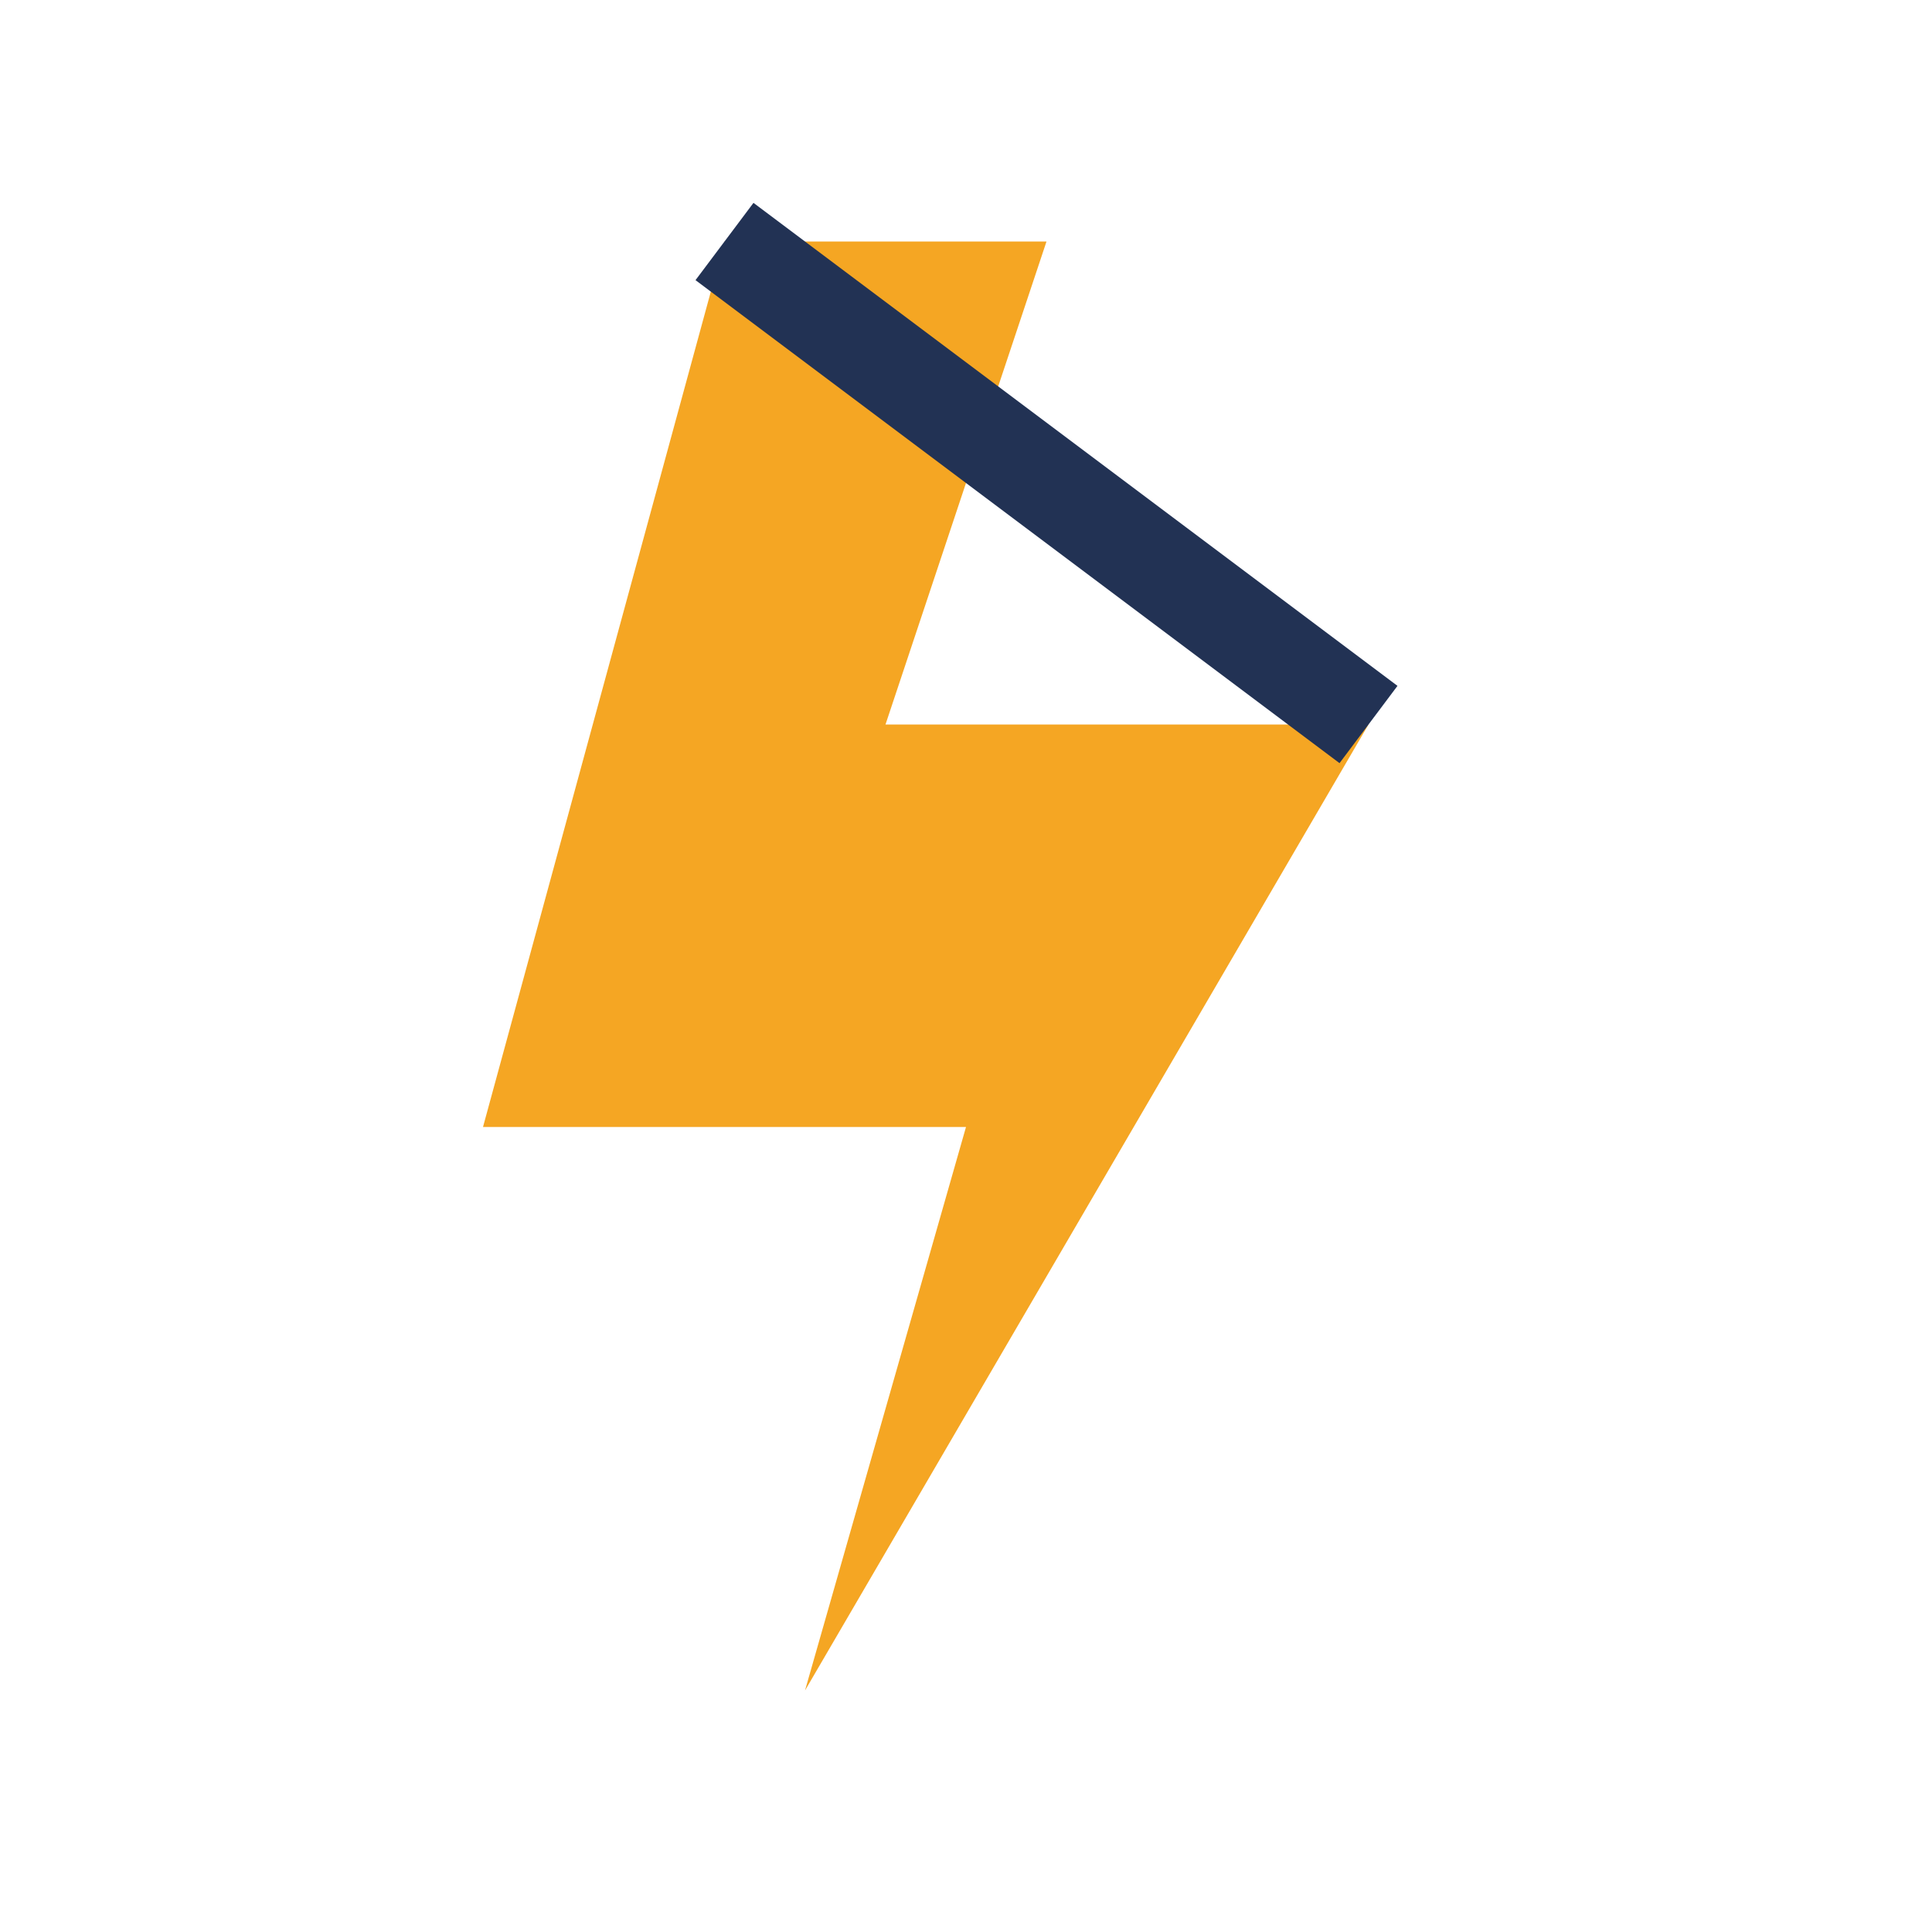 <?xml version="1.0" encoding="UTF-8"?>
<svg xmlns="http://www.w3.org/2000/svg" width="24" height="24" viewBox="0 0 24 24"><polygon points="9,3 6,14 12,14 10,21 17,9 11,9 13,3" fill="#F5A623"/><polyline points="9,3 17,9" fill="none" stroke="#223254" stroke-width="1.2"/></svg>